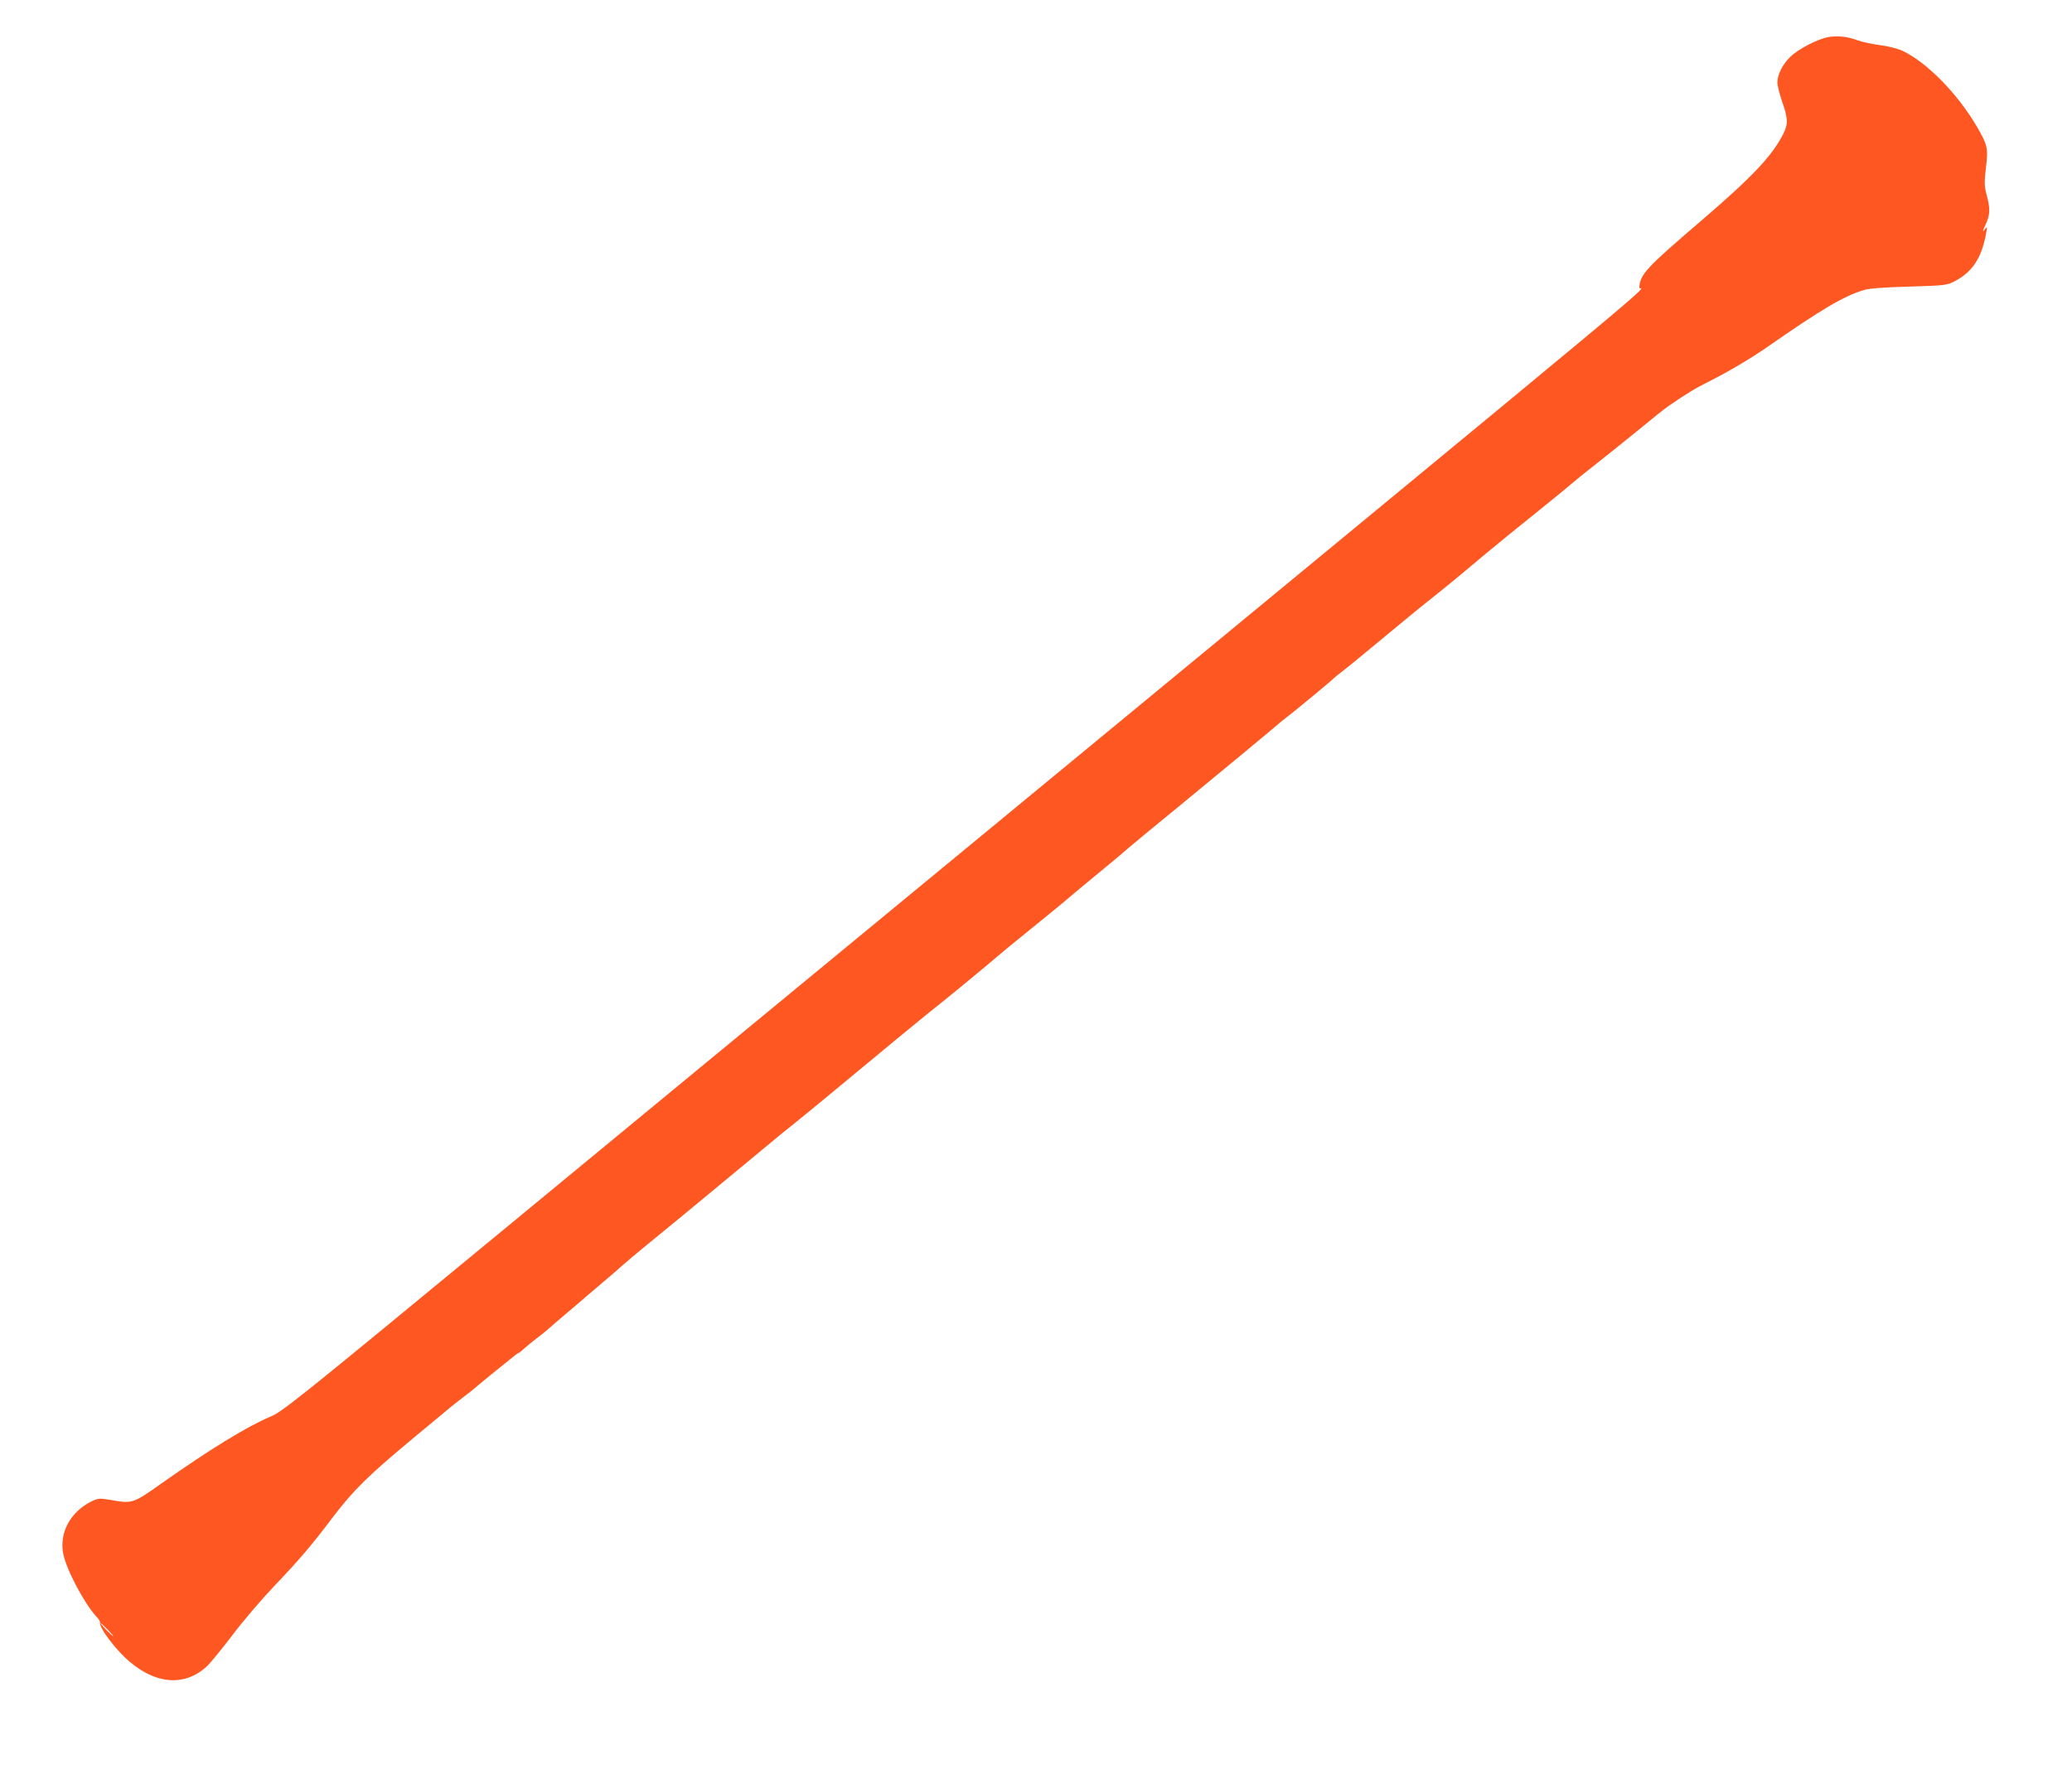 <?xml version="1.0" standalone="no"?>
<!DOCTYPE svg PUBLIC "-//W3C//DTD SVG 20010904//EN"
 "http://www.w3.org/TR/2001/REC-SVG-20010904/DTD/svg10.dtd">
<svg version="1.0" xmlns="http://www.w3.org/2000/svg"
 width="1280pt" height="1096pt" viewBox="0 0 1280 1096"
 preserveAspectRatio="xMidYMid meet">
<g transform="translate(0,1096) scale(0.1,-0.1)"
fill="#ff5722" stroke="none">
<path d="M11290 10730 c-67 -14 -182 -74 -230 -121 -48 -47 -80 -109 -80 -159
0 -19 14 -73 30 -120 36 -102 37 -136 6 -198 -69 -136 -190 -264 -501 -531
-348 -298 -383 -336 -388 -418 -2 -41 453 338 -4082 -3402 -891 -734 -2222
-1832 -2958 -2439 -1262 -1041 -1342 -1105 -1419 -1137 -144 -61 -369 -199
-667 -409 -183 -129 -181 -128 -321 -104 -65 11 -73 10 -114 -9 -129 -63 -200
-192 -176 -320 17 -97 131 -313 207 -394 13 -14 23 -30 21 -35 -8 -30 98 -171
183 -242 169 -144 348 -152 482 -24 21 21 89 105 152 187 62 83 177 218 255
300 162 170 236 257 370 435 123 161 214 251 478 471 120 99 226 188 237 197
11 10 49 39 85 67 36 27 67 52 70 55 3 3 46 39 95 79 50 40 108 87 129 104 21
18 43 34 48 36 5 1 21 14 36 28 15 14 50 42 77 63 28 21 59 46 70 56 11 11 63
55 115 99 52 44 97 82 100 85 3 3 34 30 70 60 35 30 78 66 94 80 16 14 53 45
80 70 28 25 98 83 155 130 105 85 317 260 401 330 36 30 189 157 425 352 11 9
47 38 81 65 33 26 120 98 193 158 388 322 574 475 630 520 77 61 133 107 186
150 22 18 74 61 115 95 41 34 99 82 129 108 30 26 116 97 191 157 125 101 225
183 290 239 14 11 77 64 140 116 63 52 147 121 185 155 39 33 89 74 110 92 46
37 339 278 405 333 25 21 128 106 230 190 102 84 187 156 190 159 3 3 21 18
41 33 46 34 292 238 299 247 3 4 23 20 45 37 22 16 135 108 250 204 116 96
239 198 274 225 115 91 189 152 365 300 72 60 212 174 311 253 99 80 199 161
221 181 23 20 99 81 169 136 70 55 186 149 259 208 72 60 151 123 176 140 113
77 161 107 250 151 126 64 257 142 355 210 339 236 476 317 600 354 34 10 123
17 280 21 222 7 232 8 280 33 109 57 166 142 194 294 8 43 8 47 -5 30 -19 -27
-18 -16 6 35 24 54 25 92 3 174 -15 56 -15 76 -5 167 15 122 11 140 -54 253
-119 204 -307 397 -459 470 -30 14 -86 29 -140 36 -49 6 -112 20 -140 30 -63
24 -127 30 -185 19z m-10625 -9840 c21 -22 37 -40 34 -40 -3 0 -23 18 -44 40
-21 22 -37 40 -34 40 3 0 23 -18 44 -40z"/>
</g>
</svg>
